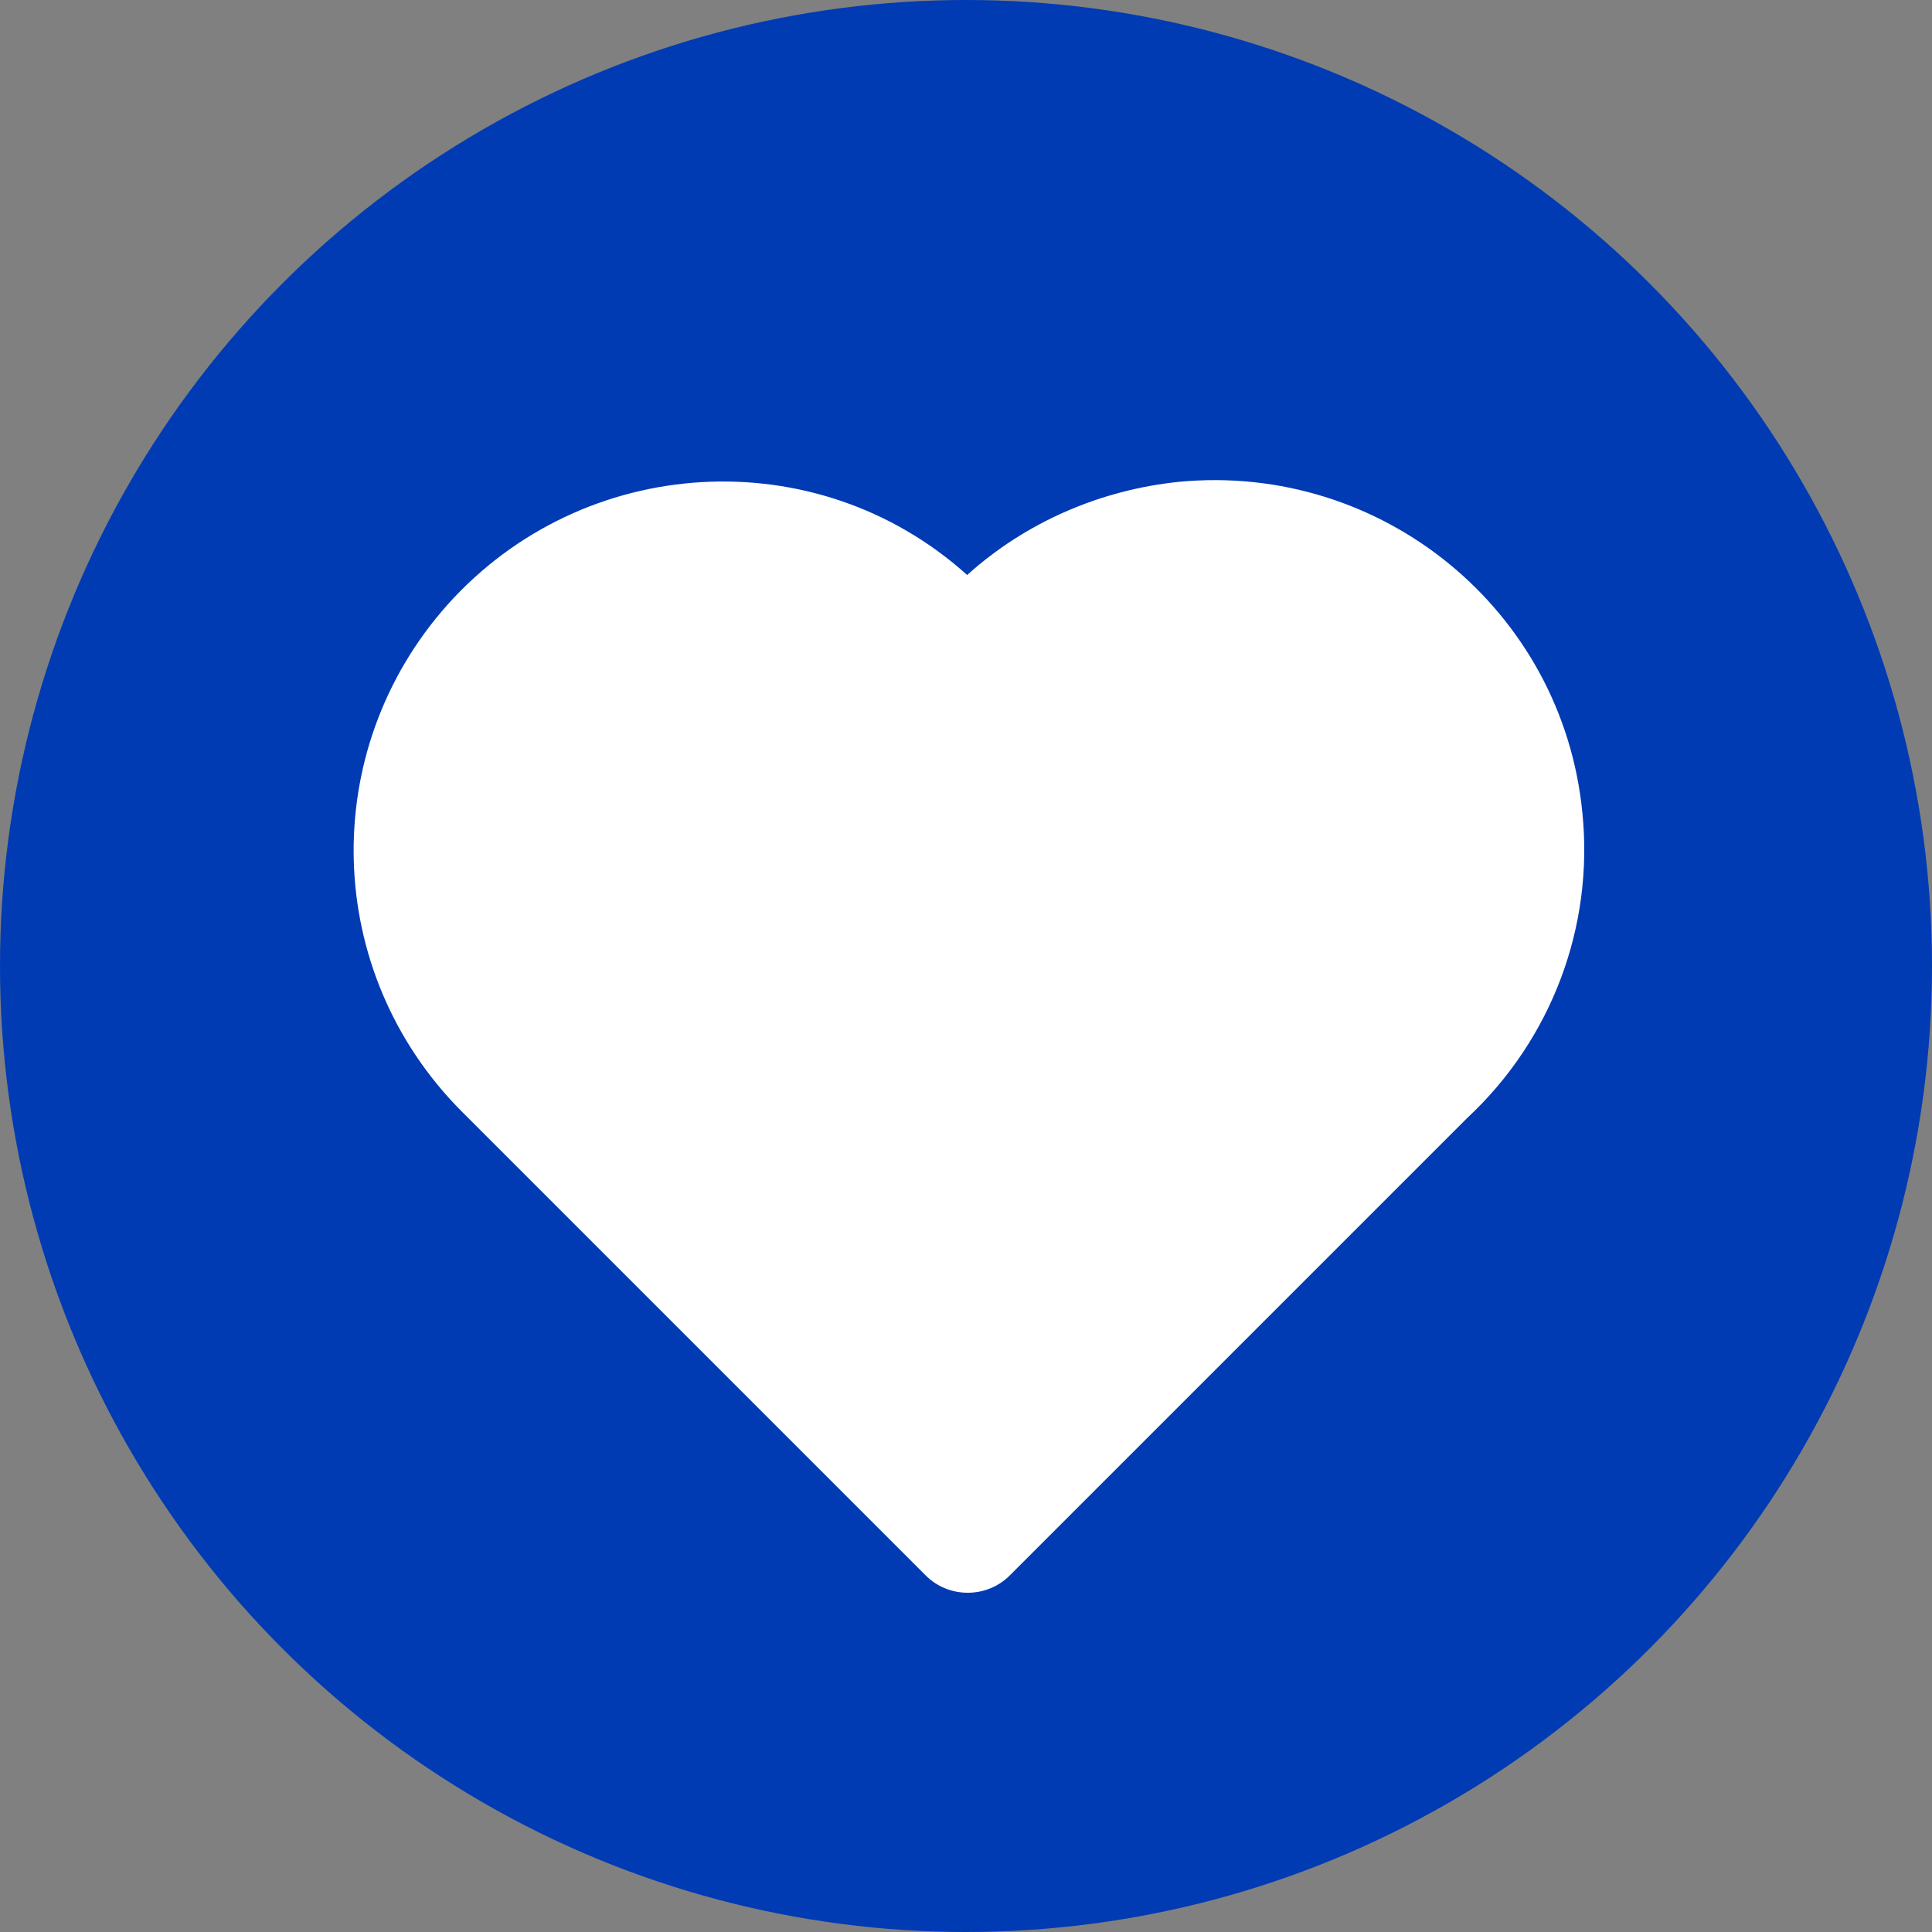 <?xml version="1.0" encoding="UTF-8"?>
<svg id="Ebene_1" xmlns="http://www.w3.org/2000/svg" xmlns:xlink="http://www.w3.org/1999/xlink" version="1.1" viewBox="0 0 168 168">
  <rect x="0" y="0" width="168" height="168" fill="#808080" stroke="none"/>
  <!-- Generator: Adobe Illustrator 29.3.1, SVG Export Plug-In . SVG Version: 2.1.0 Build 151)  -->
  <defs>
    <style>
      .st0 {
        fill: #003bb3;
      }

      .st1 {
        fill: #fff;
      }
    </style>
  </defs>
  <g id="Ebene_11" data-name="Ebene_1">
    <g id="Ebene_2">
      <circle class="st0" cx="84" cy="84" r="84"/>
    </g>
  </g>
  <g id="Ebene_3">
    <path class="st1" d="M137.6,70.7c-1.7-17.6-17.4-30.5-35.1-28.8-6.8.7-13.3,3.5-18.4,8.1-13.1-11.8-33.4-10.6-45.2,2.6-11.3,12.7-10.8,31.9,1.2,44l40.4,40.4c2,2,5.3,2,7.3,0l39.8-39.8c7.3-6.8,11-16.6,10-26.5Z"/>
  </g>
</svg>